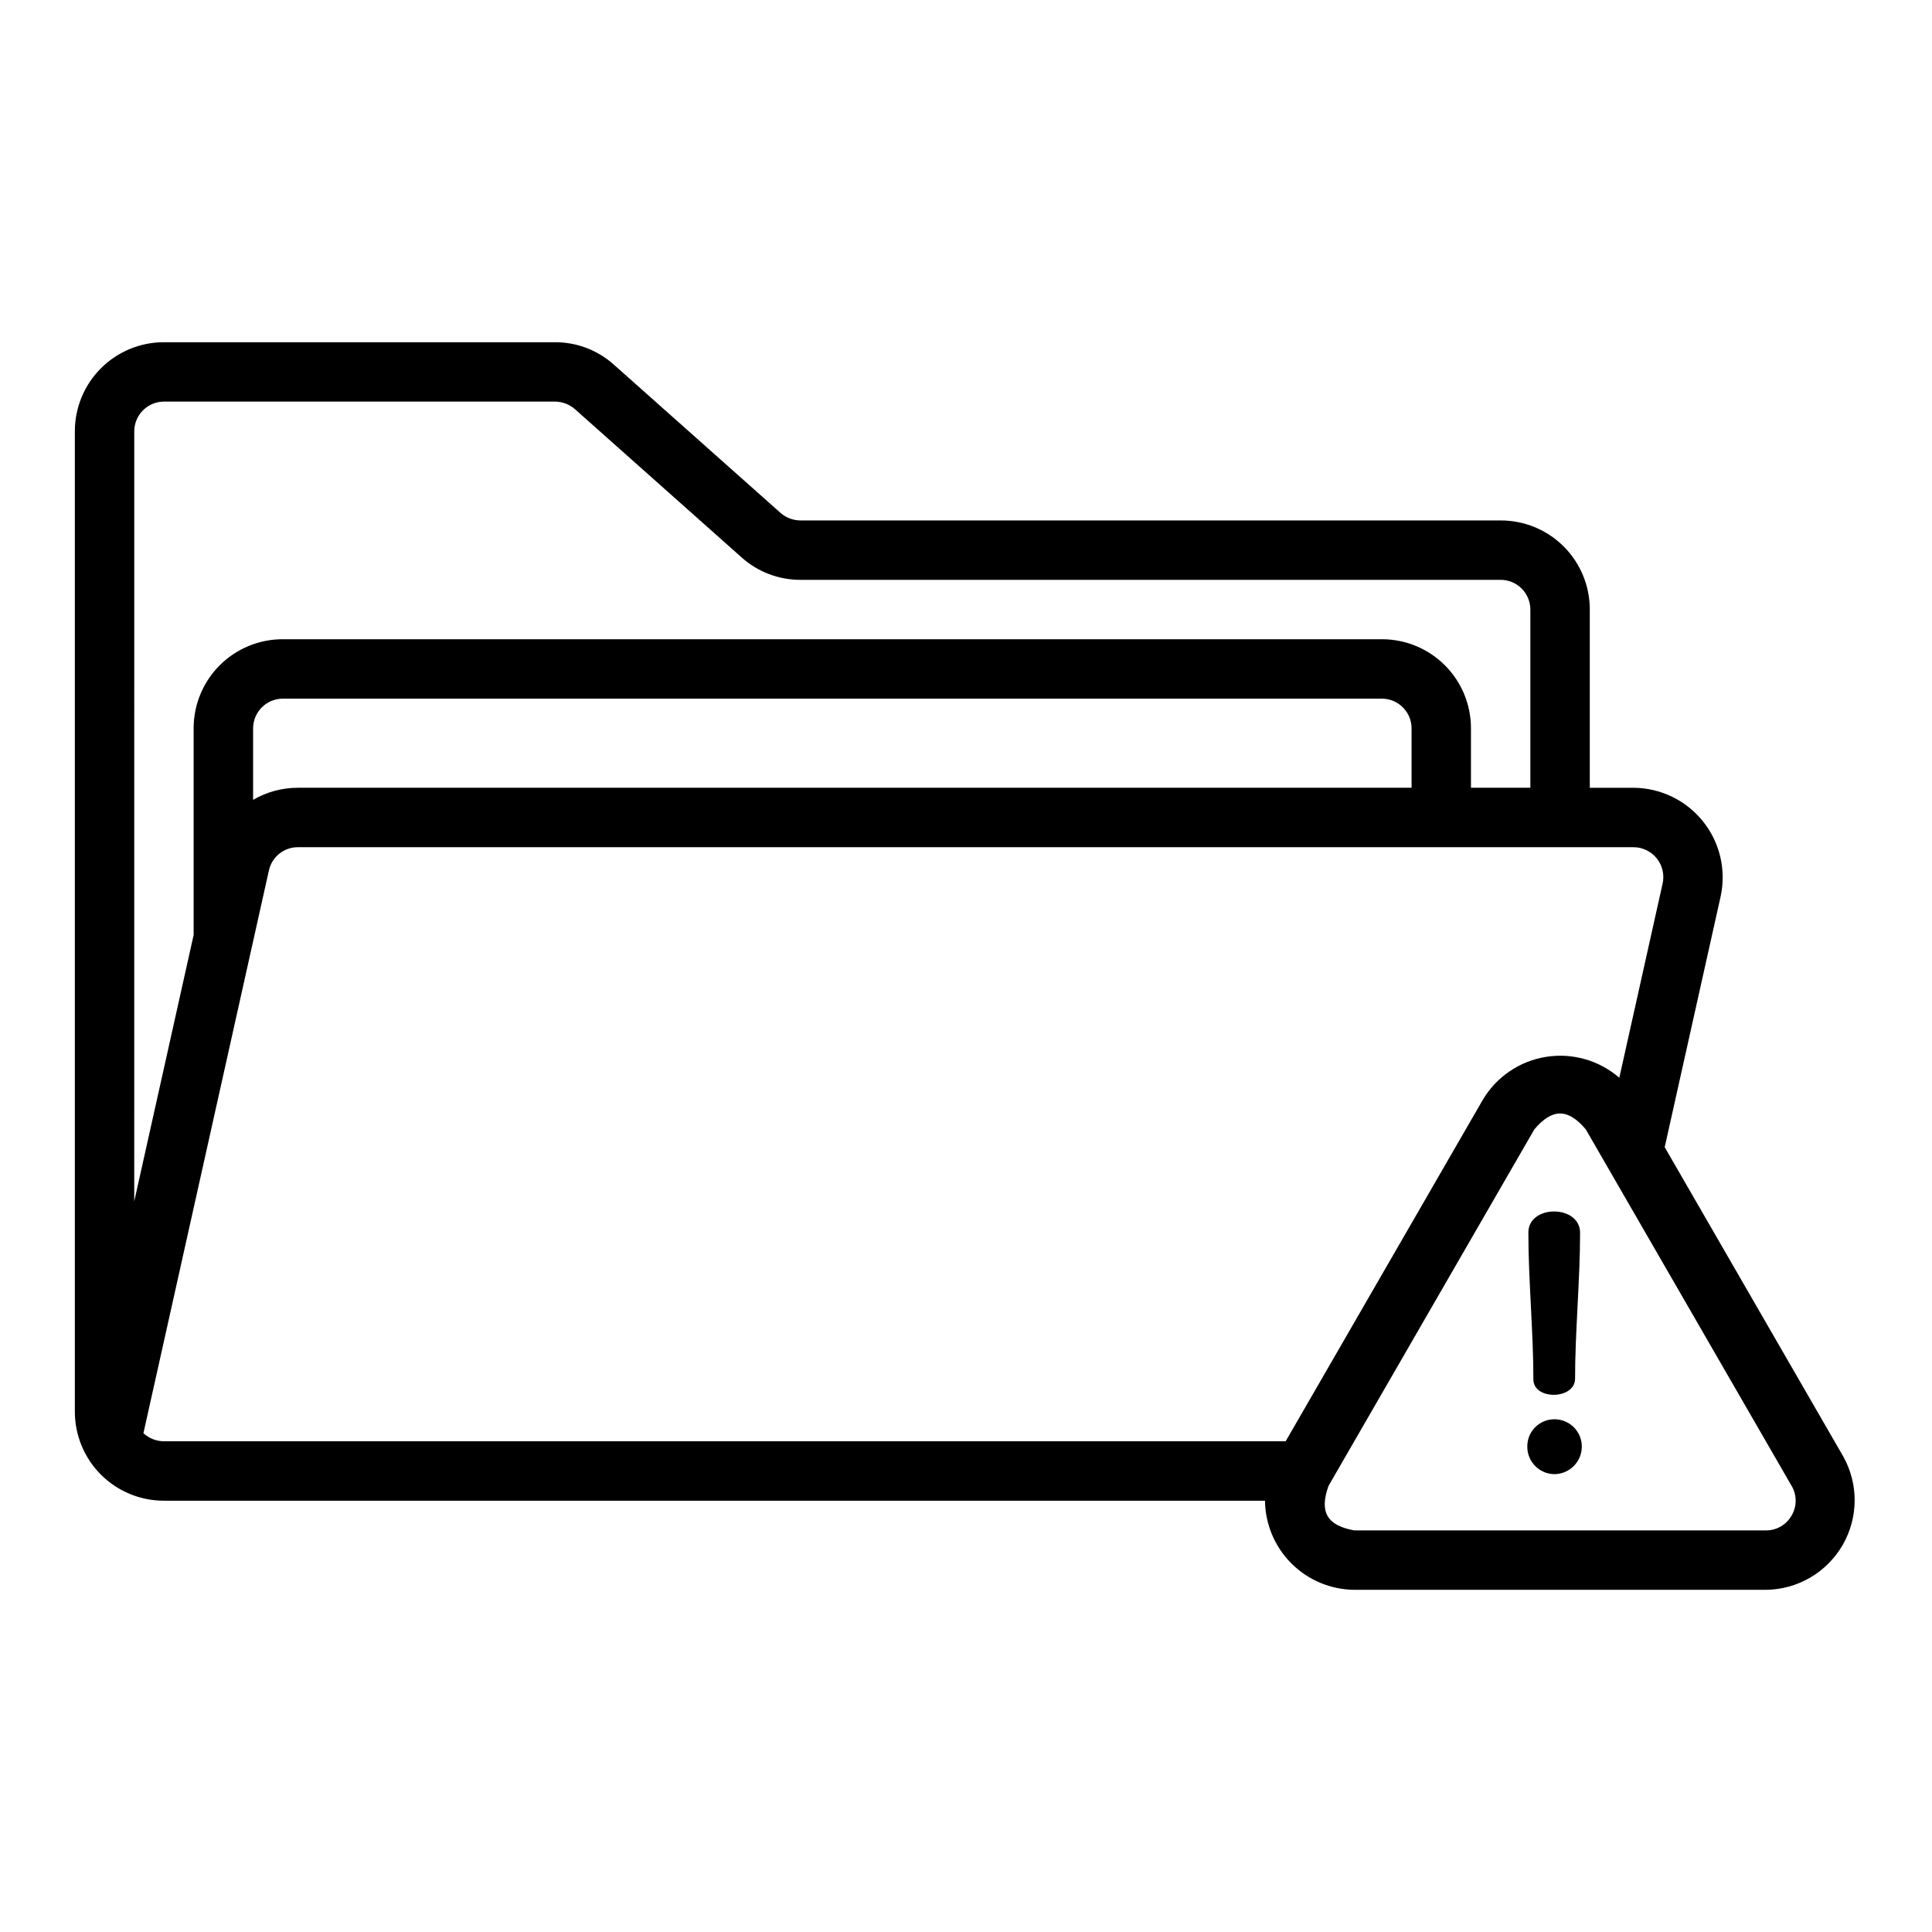 <?xml version="1.0" encoding="UTF-8"?>
<!-- Uploaded to: ICON Repo, www.svgrepo.com, Generator: ICON Repo Mixer Tools -->
<svg fill="#000000" width="800px" height="800px" version="1.1" viewBox="144 144 512 512" xmlns="http://www.w3.org/2000/svg">
 <g>
  <path d="m550.36 509.45c0.02-12-1.34-26.648-1.324-38.637-0.203-7.688 13.832-7.672 13.699 0 0.016 11.98-1.348 26.641-1.324 38.637-0.141 5.519-11.148 5.664-11.051 0z"/>
  <path d="m563.2 527.39c-0.027 3.969-3.211 7.195-7.18 7.273-1.93 0.008-3.785-0.758-5.148-2.121-1.367-1.367-2.129-3.219-2.121-5.152-0.027-1.934 0.727-3.801 2.098-5.168 1.371-1.371 3.234-2.129 5.172-2.102 3.984 0.035 7.191 3.285 7.18 7.269z"/>
  <path d="m632.43 529.89-47.266-81.875 14.832-66.488v-0.004c1.504-6.988-0.219-14.281-4.691-19.855-4.469-5.578-11.215-8.844-18.363-8.898h-11.629v-47.23c0.008-6.266-2.481-12.277-6.91-16.711-4.43-4.43-10.441-6.914-16.707-6.906h-185.54c-1.938-0.004-3.809-0.703-5.273-1.969l-44.16-39.281h-0.004c-4.297-3.871-9.883-6.004-15.664-5.981h-103.6c-6.266-0.012-12.277 2.477-16.707 6.906-4.43 4.43-6.918 10.441-6.91 16.707v259.78c-0.008 6.266 2.481 12.277 6.91 16.711 4.43 4.43 10.441 6.914 16.707 6.906h291.78c0.074 6.25 2.594 12.223 7.016 16.641 4.426 4.414 10.406 6.918 16.656 6.977h109.07c8.406-0.082 16.141-4.598 20.344-11.875s4.246-16.23 0.113-23.551zm-452.85-271.59c0.012-4.34 3.531-7.859 7.871-7.871h103.6c1.938 0.004 3.805 0.703 5.273 1.969l44.16 39.281c4.301 3.871 9.883 6.004 15.668 5.984h185.54c4.344 0.012 7.859 3.527 7.871 7.871v47.23h-15.742v-15.742c0.008-6.266-2.477-12.277-6.91-16.711-4.43-4.43-10.441-6.914-16.707-6.906h-291.27c-6.266-0.008-12.277 2.477-16.707 6.906-4.43 4.434-6.918 10.445-6.91 16.711v54.762l-15.742 70.59zm338.5 78.723v15.742h-295.12c-4.176-0.004-8.277 1.102-11.887 3.203v-18.945c0.012-4.344 3.527-7.859 7.871-7.875h291.27c4.344 0.016 7.859 3.531 7.871 7.875zm-336.07 186.79 33.254-149.14c0.793-3.609 3.996-6.172 7.691-6.156h353.98c2.383 0.02 4.629 1.109 6.121 2.965 1.492 1.859 2.066 4.289 1.566 6.621l-11.488 51.512c-5.34-4.629-12.457-6.656-19.434-5.535-6.981 1.121-13.102 5.273-16.723 11.344v0.004l-52.266 90.527h-297.27c-2.016-0.012-3.953-0.777-5.441-2.141zm436.78 21.824c-1.387 2.457-4 3.965-6.82 3.934h-109.07c-7.231-1.293-9.316-4.898-6.82-11.809l54.535-94.465c4.738-5.613 8.895-5.613 13.637 0l54.535 94.465h0.004c1.438 2.43 1.438 5.445 0 7.875z"/>
 </g>
</svg>